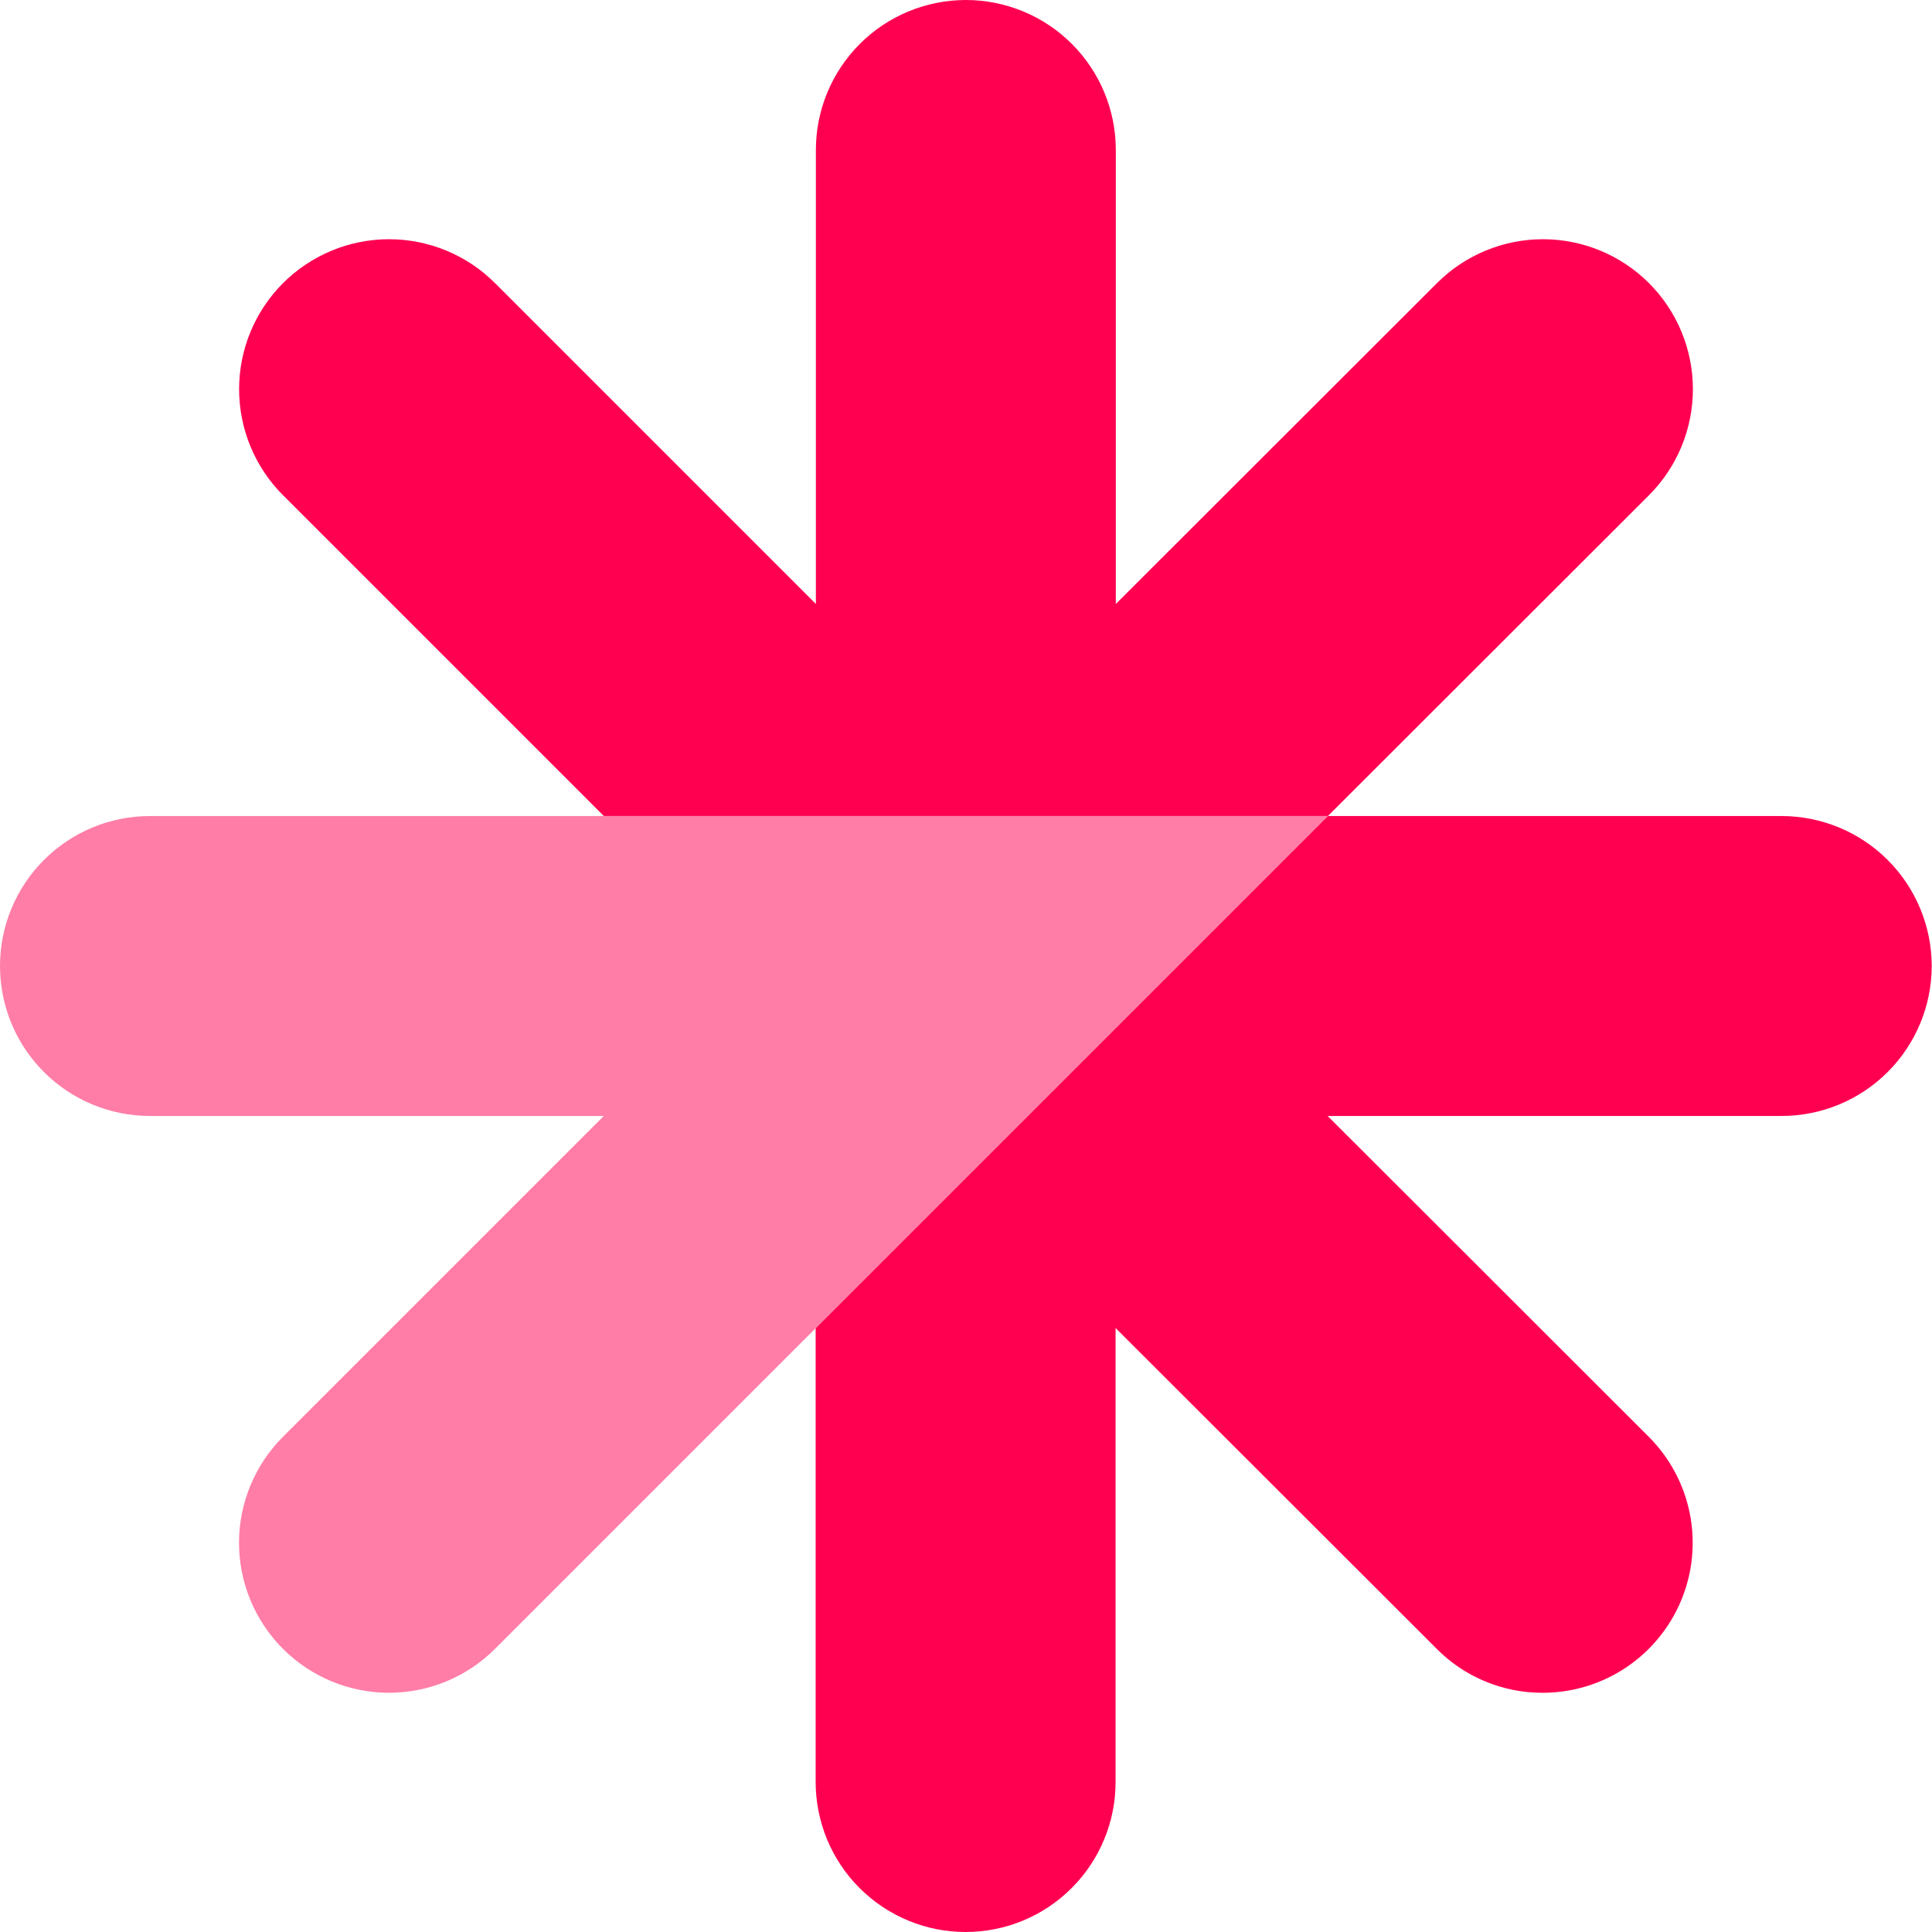 <svg width="50" height="50" viewBox="0 0 50 50" fill="none" xmlns="http://www.w3.org/2000/svg">
<g clip-path="url(#clip0_201_3478)">
<path d="M42.676 12.816L34.365 21.119H15.627L7.324 12.816C6.596 12.088 6.188 11.101 6.188 10.072C6.188 9.043 6.596 8.056 7.324 7.328C8.052 6.6 9.039 6.191 10.068 6.191C11.097 6.191 12.085 6.6 12.812 7.328L21.115 15.631V3.886C21.114 3.376 21.214 2.871 21.409 2.399C21.604 1.928 21.889 1.5 22.25 1.139C22.61 0.778 23.038 0.491 23.51 0.296C23.981 0.101 24.486 0 24.996 0C25.506 0 26.011 0.101 26.482 0.296C26.954 0.491 27.382 0.778 27.742 1.139C28.103 1.5 28.388 1.928 28.583 2.399C28.778 2.871 28.878 3.376 28.877 3.886V15.631L37.188 7.328C37.915 6.6 38.902 6.191 39.932 6.191C40.961 6.191 41.948 6.6 42.676 7.328C43.404 8.056 43.812 9.043 43.812 10.072C43.812 11.101 43.404 12.088 42.676 12.816Z" fill="#FF0051"/>
<path d="M49.993 25C49.991 26.03 49.581 27.018 48.852 27.745C48.123 28.473 47.134 28.882 46.104 28.881H34.359L42.67 37.184C43.213 37.727 43.582 38.418 43.732 39.171C43.882 39.923 43.805 40.704 43.511 41.413C43.217 42.122 42.72 42.728 42.082 43.155C41.444 43.581 40.694 43.809 39.926 43.809C39.416 43.811 38.911 43.711 38.44 43.516C37.968 43.321 37.541 43.034 37.182 42.672L28.871 34.369V46.114C28.872 46.624 28.772 47.129 28.577 47.601C28.383 48.072 28.097 48.501 27.736 48.861C27.376 49.222 26.948 49.509 26.477 49.704C26.006 49.9 25.5 50 24.99 50C24.48 50 23.975 49.9 23.504 49.704C23.033 49.509 22.605 49.222 22.244 48.861C21.884 48.501 21.598 48.072 21.403 47.601C21.209 47.129 21.109 46.624 21.109 46.114V34.369L34.359 21.119H46.104C47.134 21.119 48.123 21.527 48.852 22.255C49.581 22.982 49.991 23.97 49.993 25Z" fill="#FF0051"/>
<path d="M34.364 21.119L21.114 34.369L12.811 42.672C12.083 43.4 11.096 43.809 10.067 43.809C9.038 43.809 8.051 43.4 7.323 42.672C6.595 41.944 6.186 40.957 6.186 39.928C6.186 38.899 6.595 37.911 7.323 37.184L15.626 28.881H3.881C2.852 28.881 1.865 28.472 1.137 27.744C0.409 27.017 0 26.029 0 25C0 23.971 0.409 22.984 1.137 22.256C1.865 21.528 2.852 21.119 3.881 21.119H34.364Z" fill="#FF7DA7"/>
</g>
<defs>
<clipPath id="clip0_201_3478">
<rect width="50" height="50" fill="white"/>
</clipPath>
</defs>
</svg>

